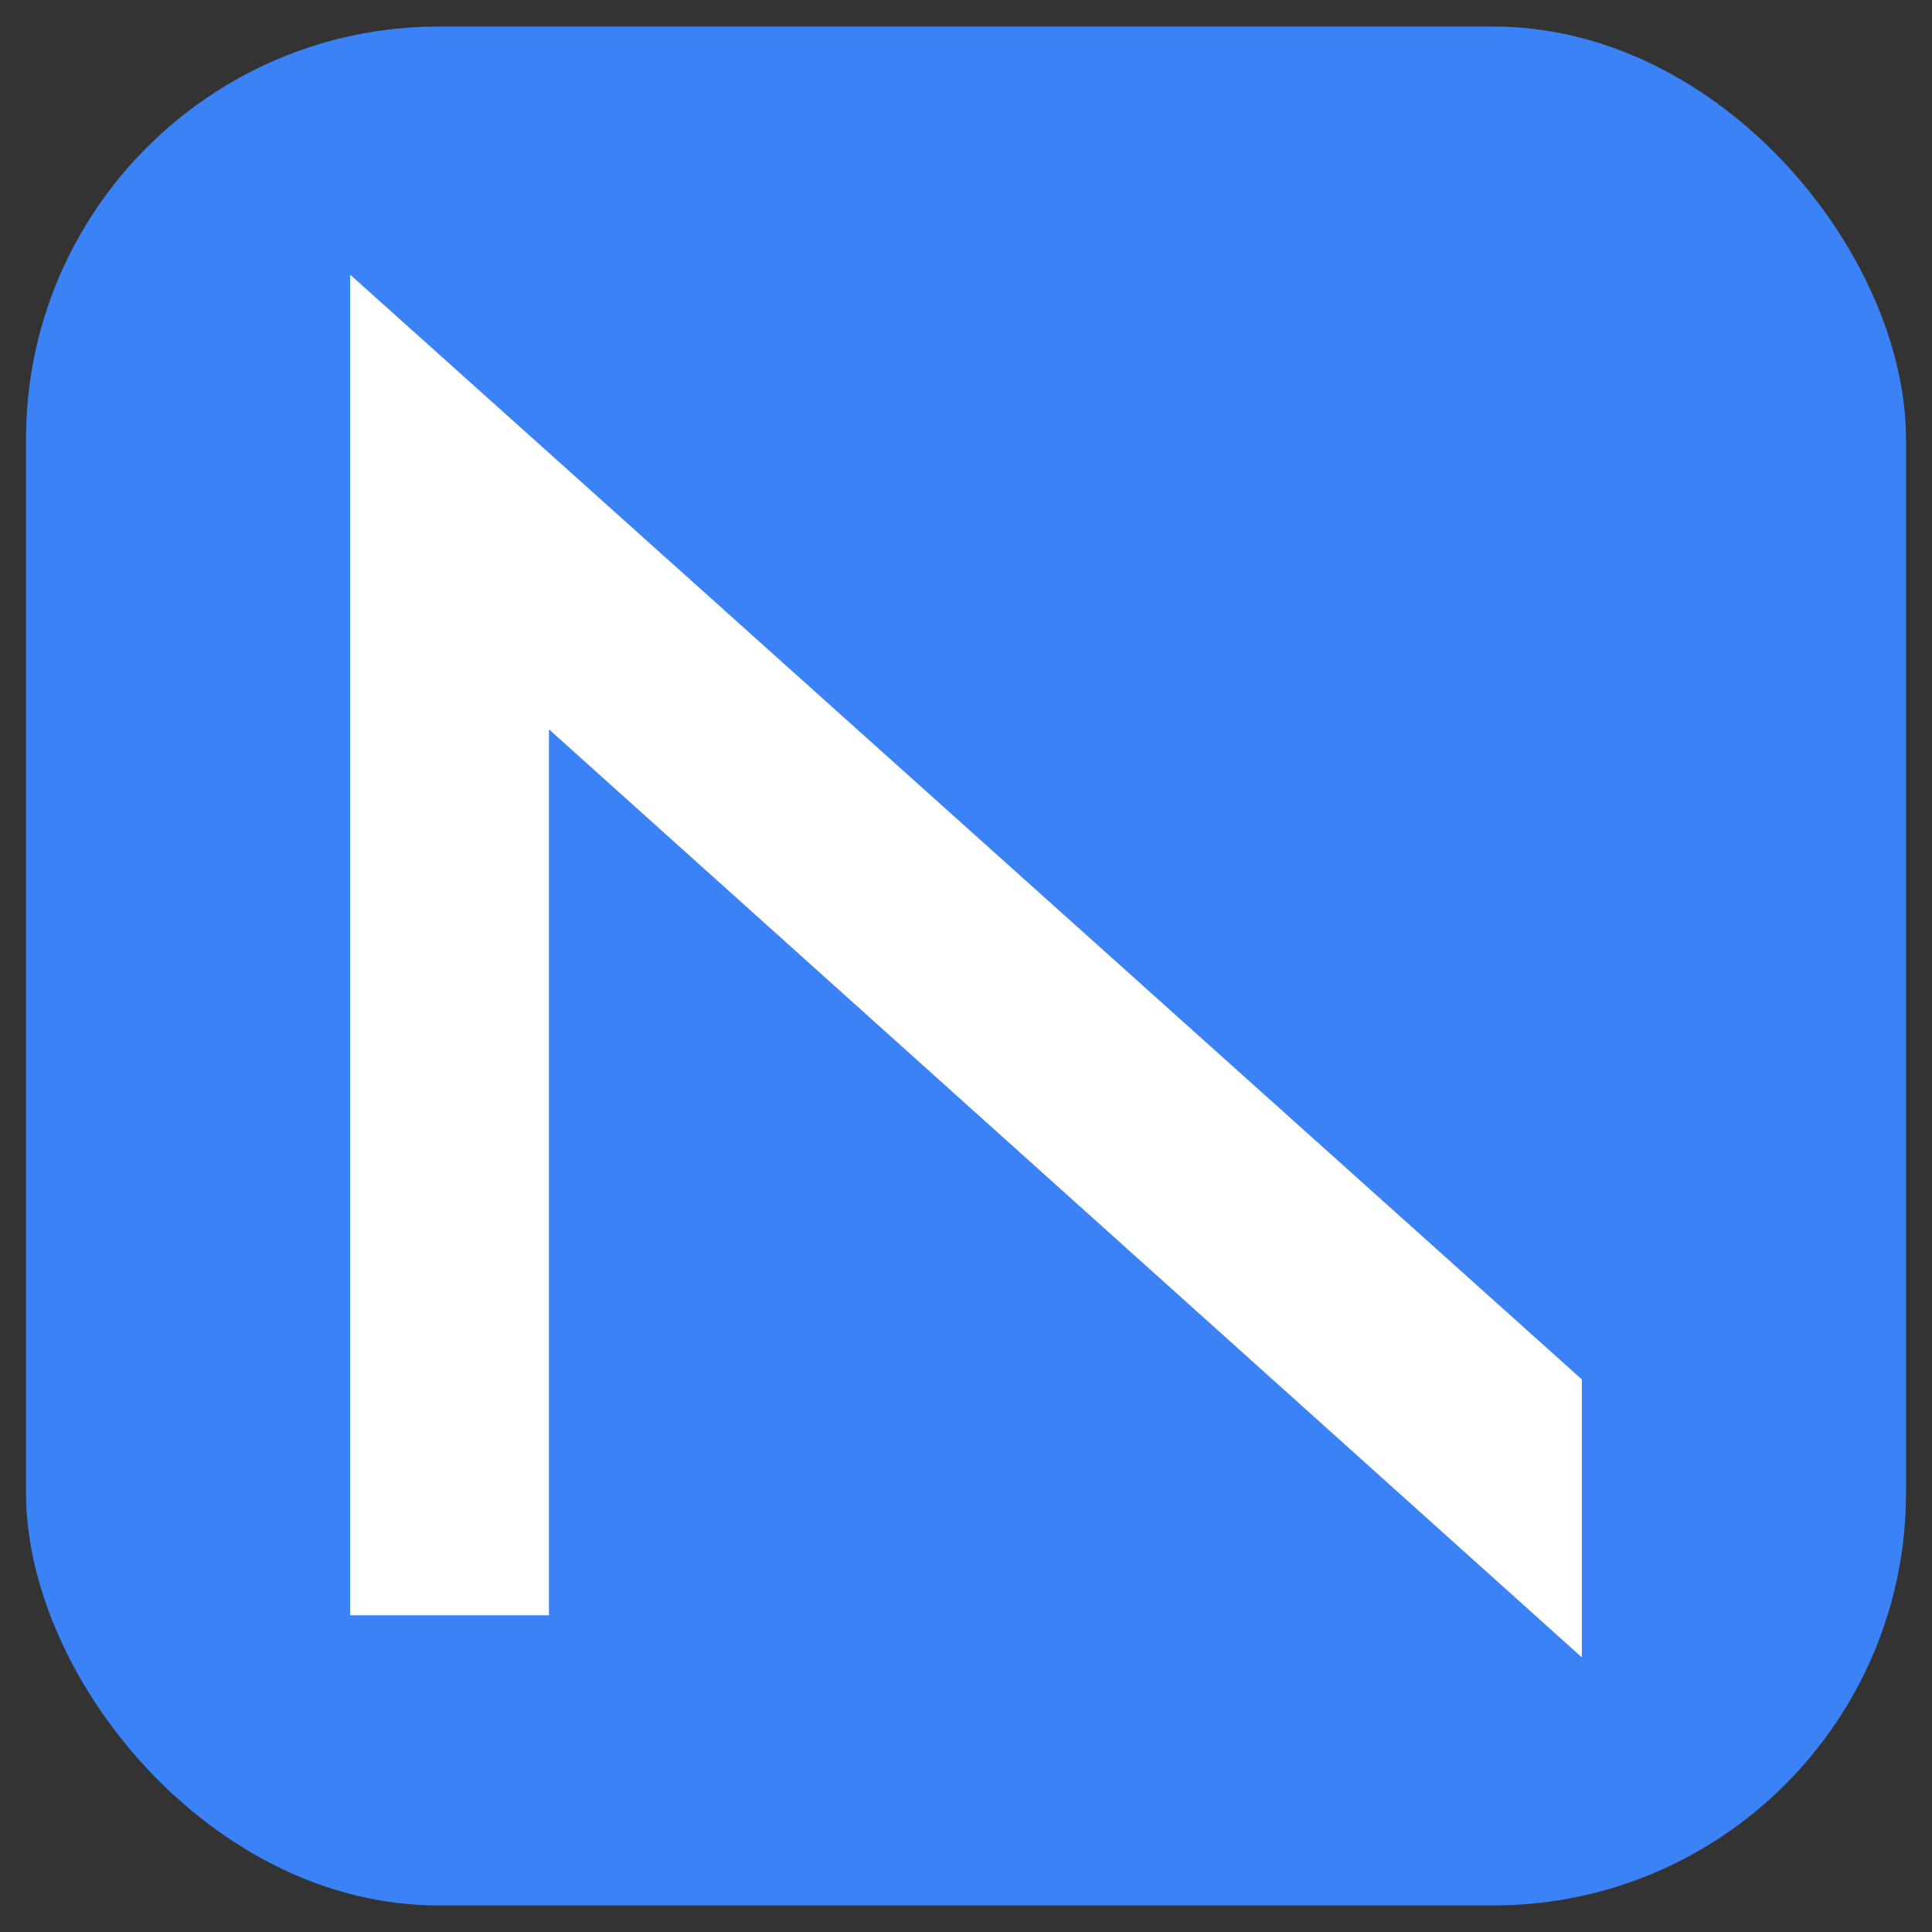 <?xml version="1.0" encoding="UTF-8" standalone="no"?>
<svg
   width="100"
   height="100"
   viewBox="0 0 100 100"
   version="1.1"
   id="svg4"
   sodipodi:docname="nokia-2024.svg"
   style="fill:none"
   inkscape:version="1.4 (e7c3feb100, 2024-10-09)"
   xml:space="preserve"
   xmlns:inkscape="http://www.inkscape.org/namespaces/inkscape"
   xmlns:sodipodi="http://sodipodi.sourceforge.net/DTD/sodipodi-0.dtd"
   xmlns="http://www.w3.org/2000/svg"
   xmlns:svg="http://www.w3.org/2000/svg"><rect x="0" y="0" width="100" height="100" fill="#333333" stroke="none"/><defs
     id="defs1" /><sodipodi:namedview
     id="namedview1"
     pagecolor="#ffffff"
     bordercolor="#000000"
     borderopacity="0.25"
     inkscape:showpageshadow="2"
     inkscape:pageopacity="0.0"
     inkscape:pagecheckerboard="0"
     inkscape:deskcolor="#d1d1d1"
     inkscape:zoom="3.975"
     inkscape:cx="73.836478"
     inkscape:cy="60.880503"
     inkscape:window-width="1920"
     inkscape:window-height="1043"
     inkscape:window-x="0"
     inkscape:window-y="0"
     inkscape:window-maximized="1"
     inkscape:current-layer="svg4" /><rect
     style="fill:#3b82f6;fill-opacity:1;stroke-width:0.103"
     id="rect1"
     width="97.309"
     height="97.252"
     x="1.346"
     y="1.374"
     ry="21.359" /><path
     d="M 18.125,14.216 V 83.608 H 28.413 V 37.749 L 81.875,85.784 V 71.397 Z"
     fill="#005aff"
     id="path1-5"
     sodipodi:nodetypes="ccccccc"
     style="fill:#ffffff;stroke-width:1.789" /></svg>
